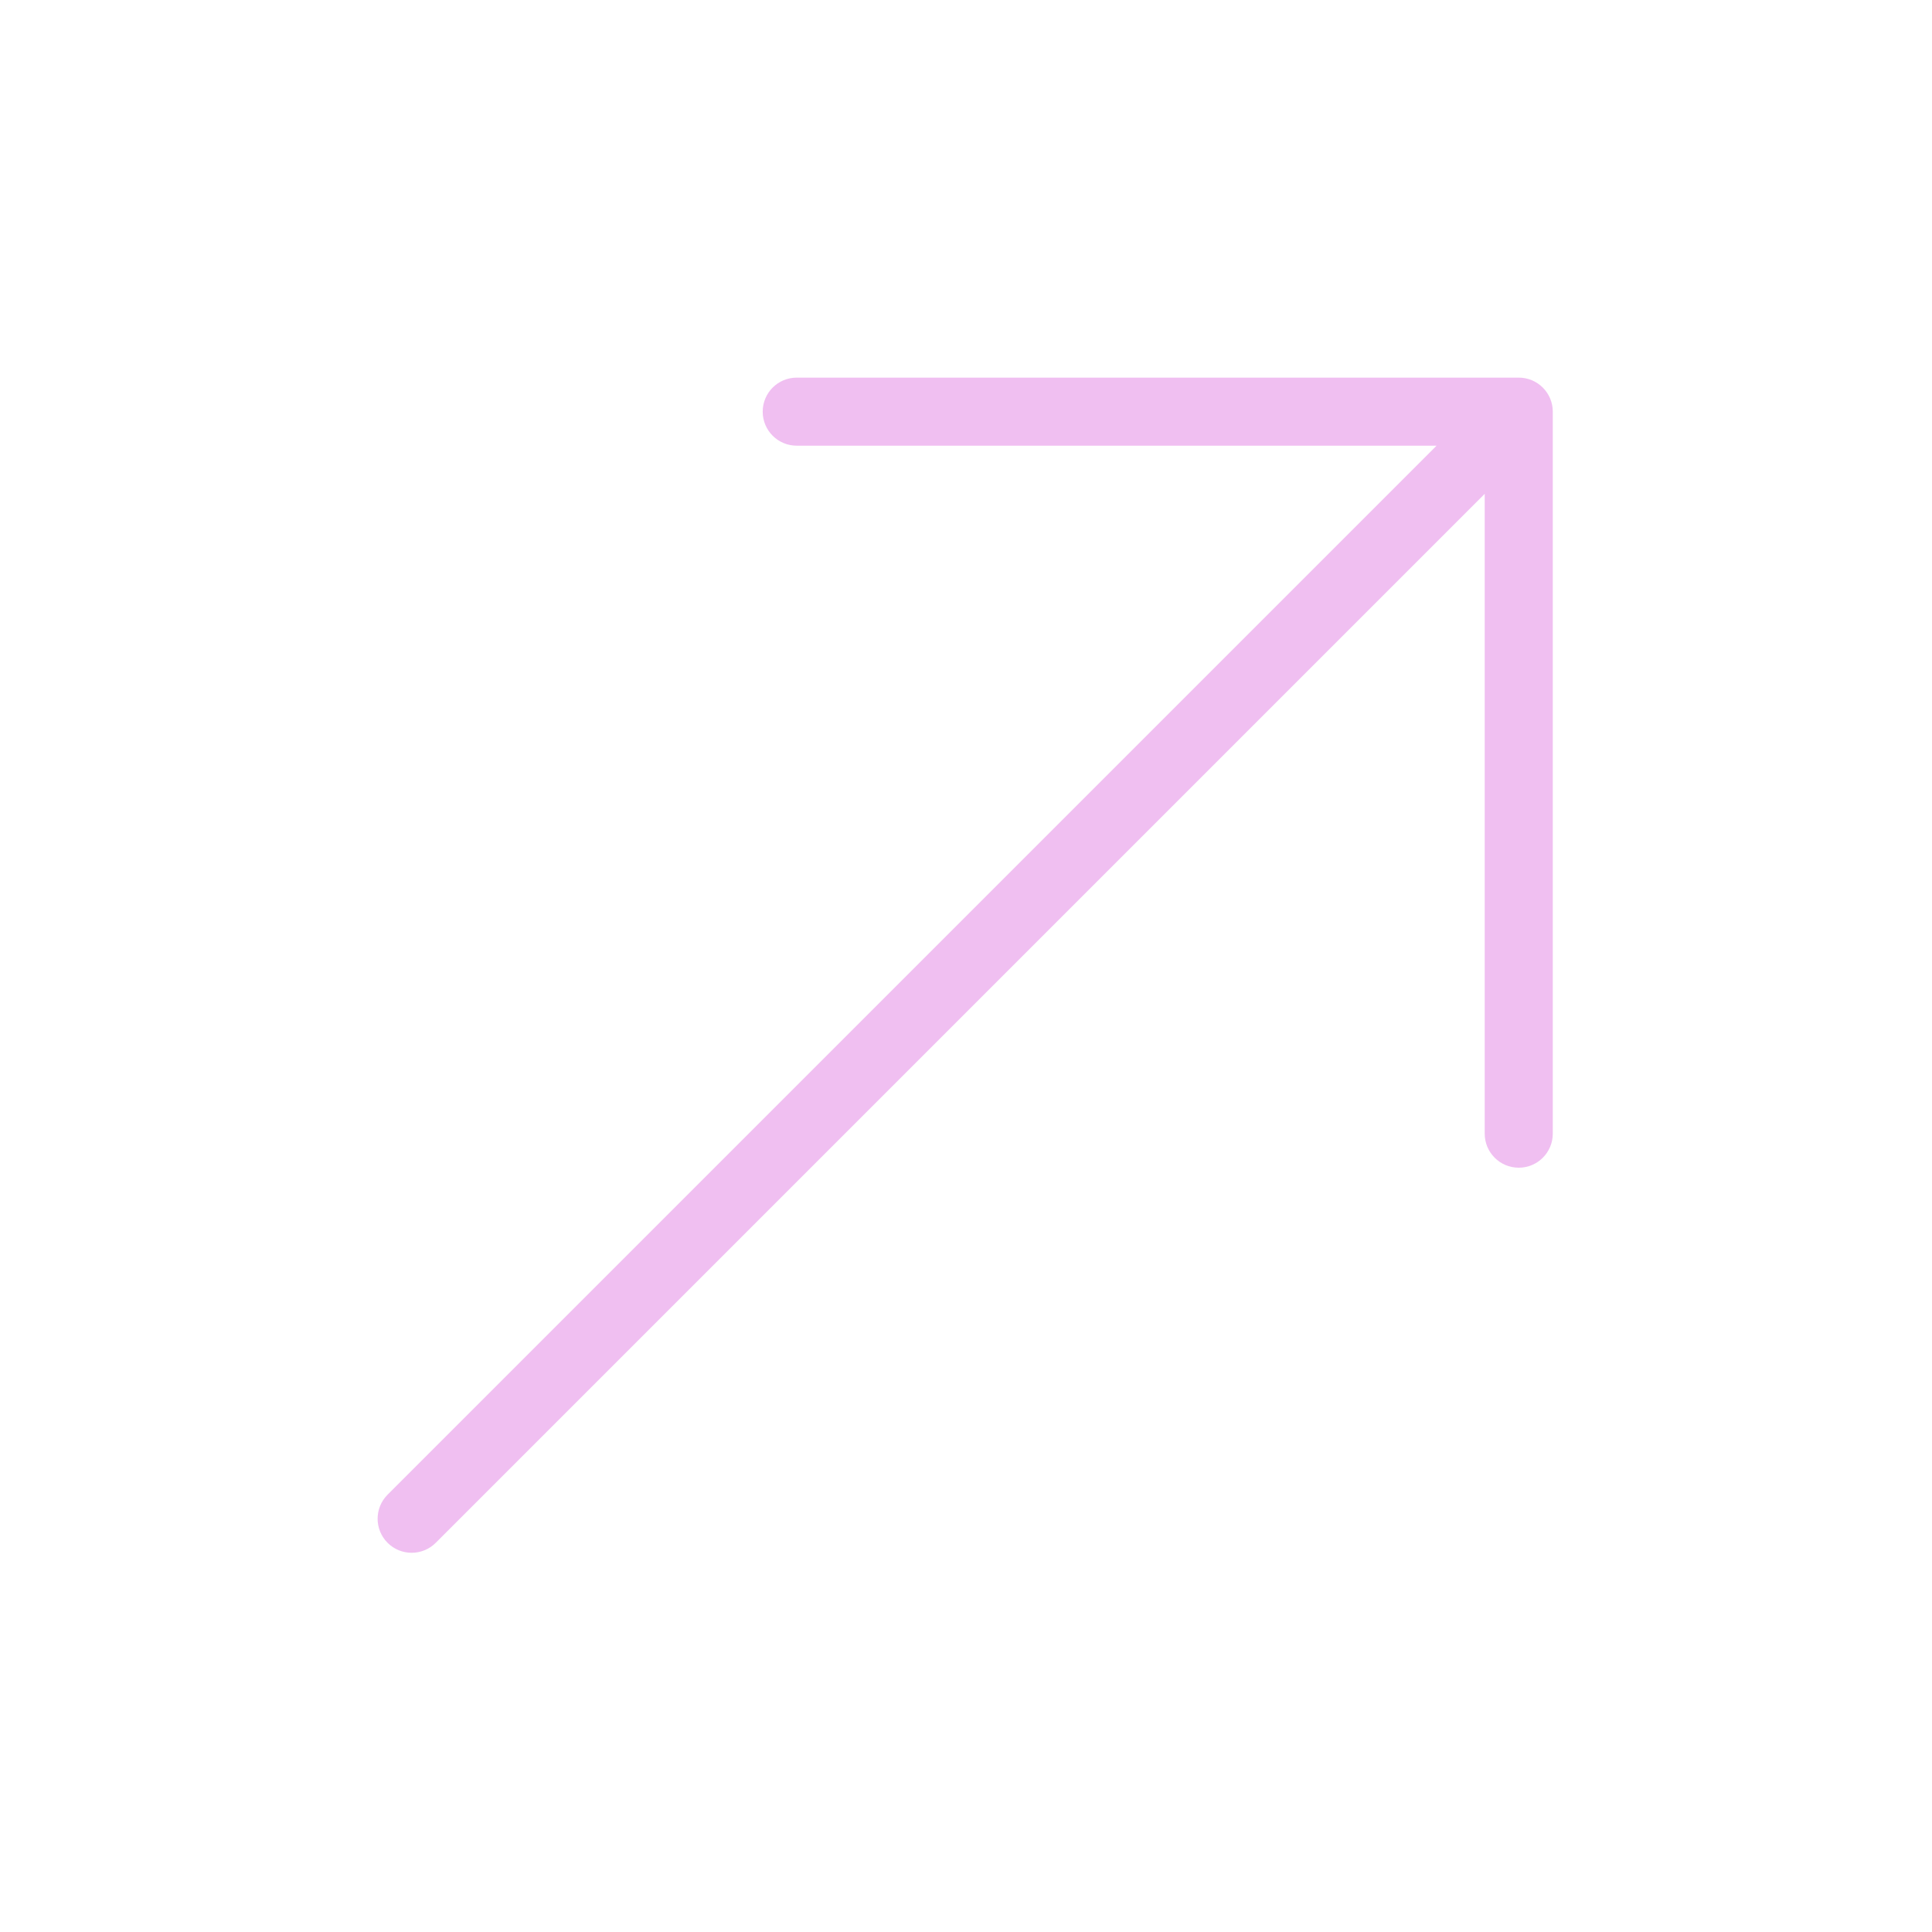<svg width="285" height="285" viewBox="0 0 285 285" fill="none" xmlns="http://www.w3.org/2000/svg">
<g clip-path="url(#clip0_320_717)">
<path d="M224.038 55.706L117.53 55.706C114.756 55.706 112.51 57.952 112.51 60.726C112.51 63.5 114.757 65.747 117.53 65.746L211.918 65.745L57.176 220.488C55.214 222.45 55.214 225.626 57.176 227.589C59.138 229.551 62.314 229.551 64.277 227.589L219.019 72.846L219.018 167.234C219.018 170.008 221.265 172.255 224.038 172.254C225.424 172.254 226.68 171.693 227.589 170.784C228.497 169.876 229.058 168.62 229.058 167.233L229.059 60.725C229.059 57.953 226.812 55.706 224.038 55.706Z" fill="#F0BFF1"/>
</g>
<defs>
<clipPath id="clip0_320_717">
<rect width="241" height="161" fill="white" transform="translate(0.372 170.784) rotate(-45)"/>
</clipPath>
</defs>
</svg>
